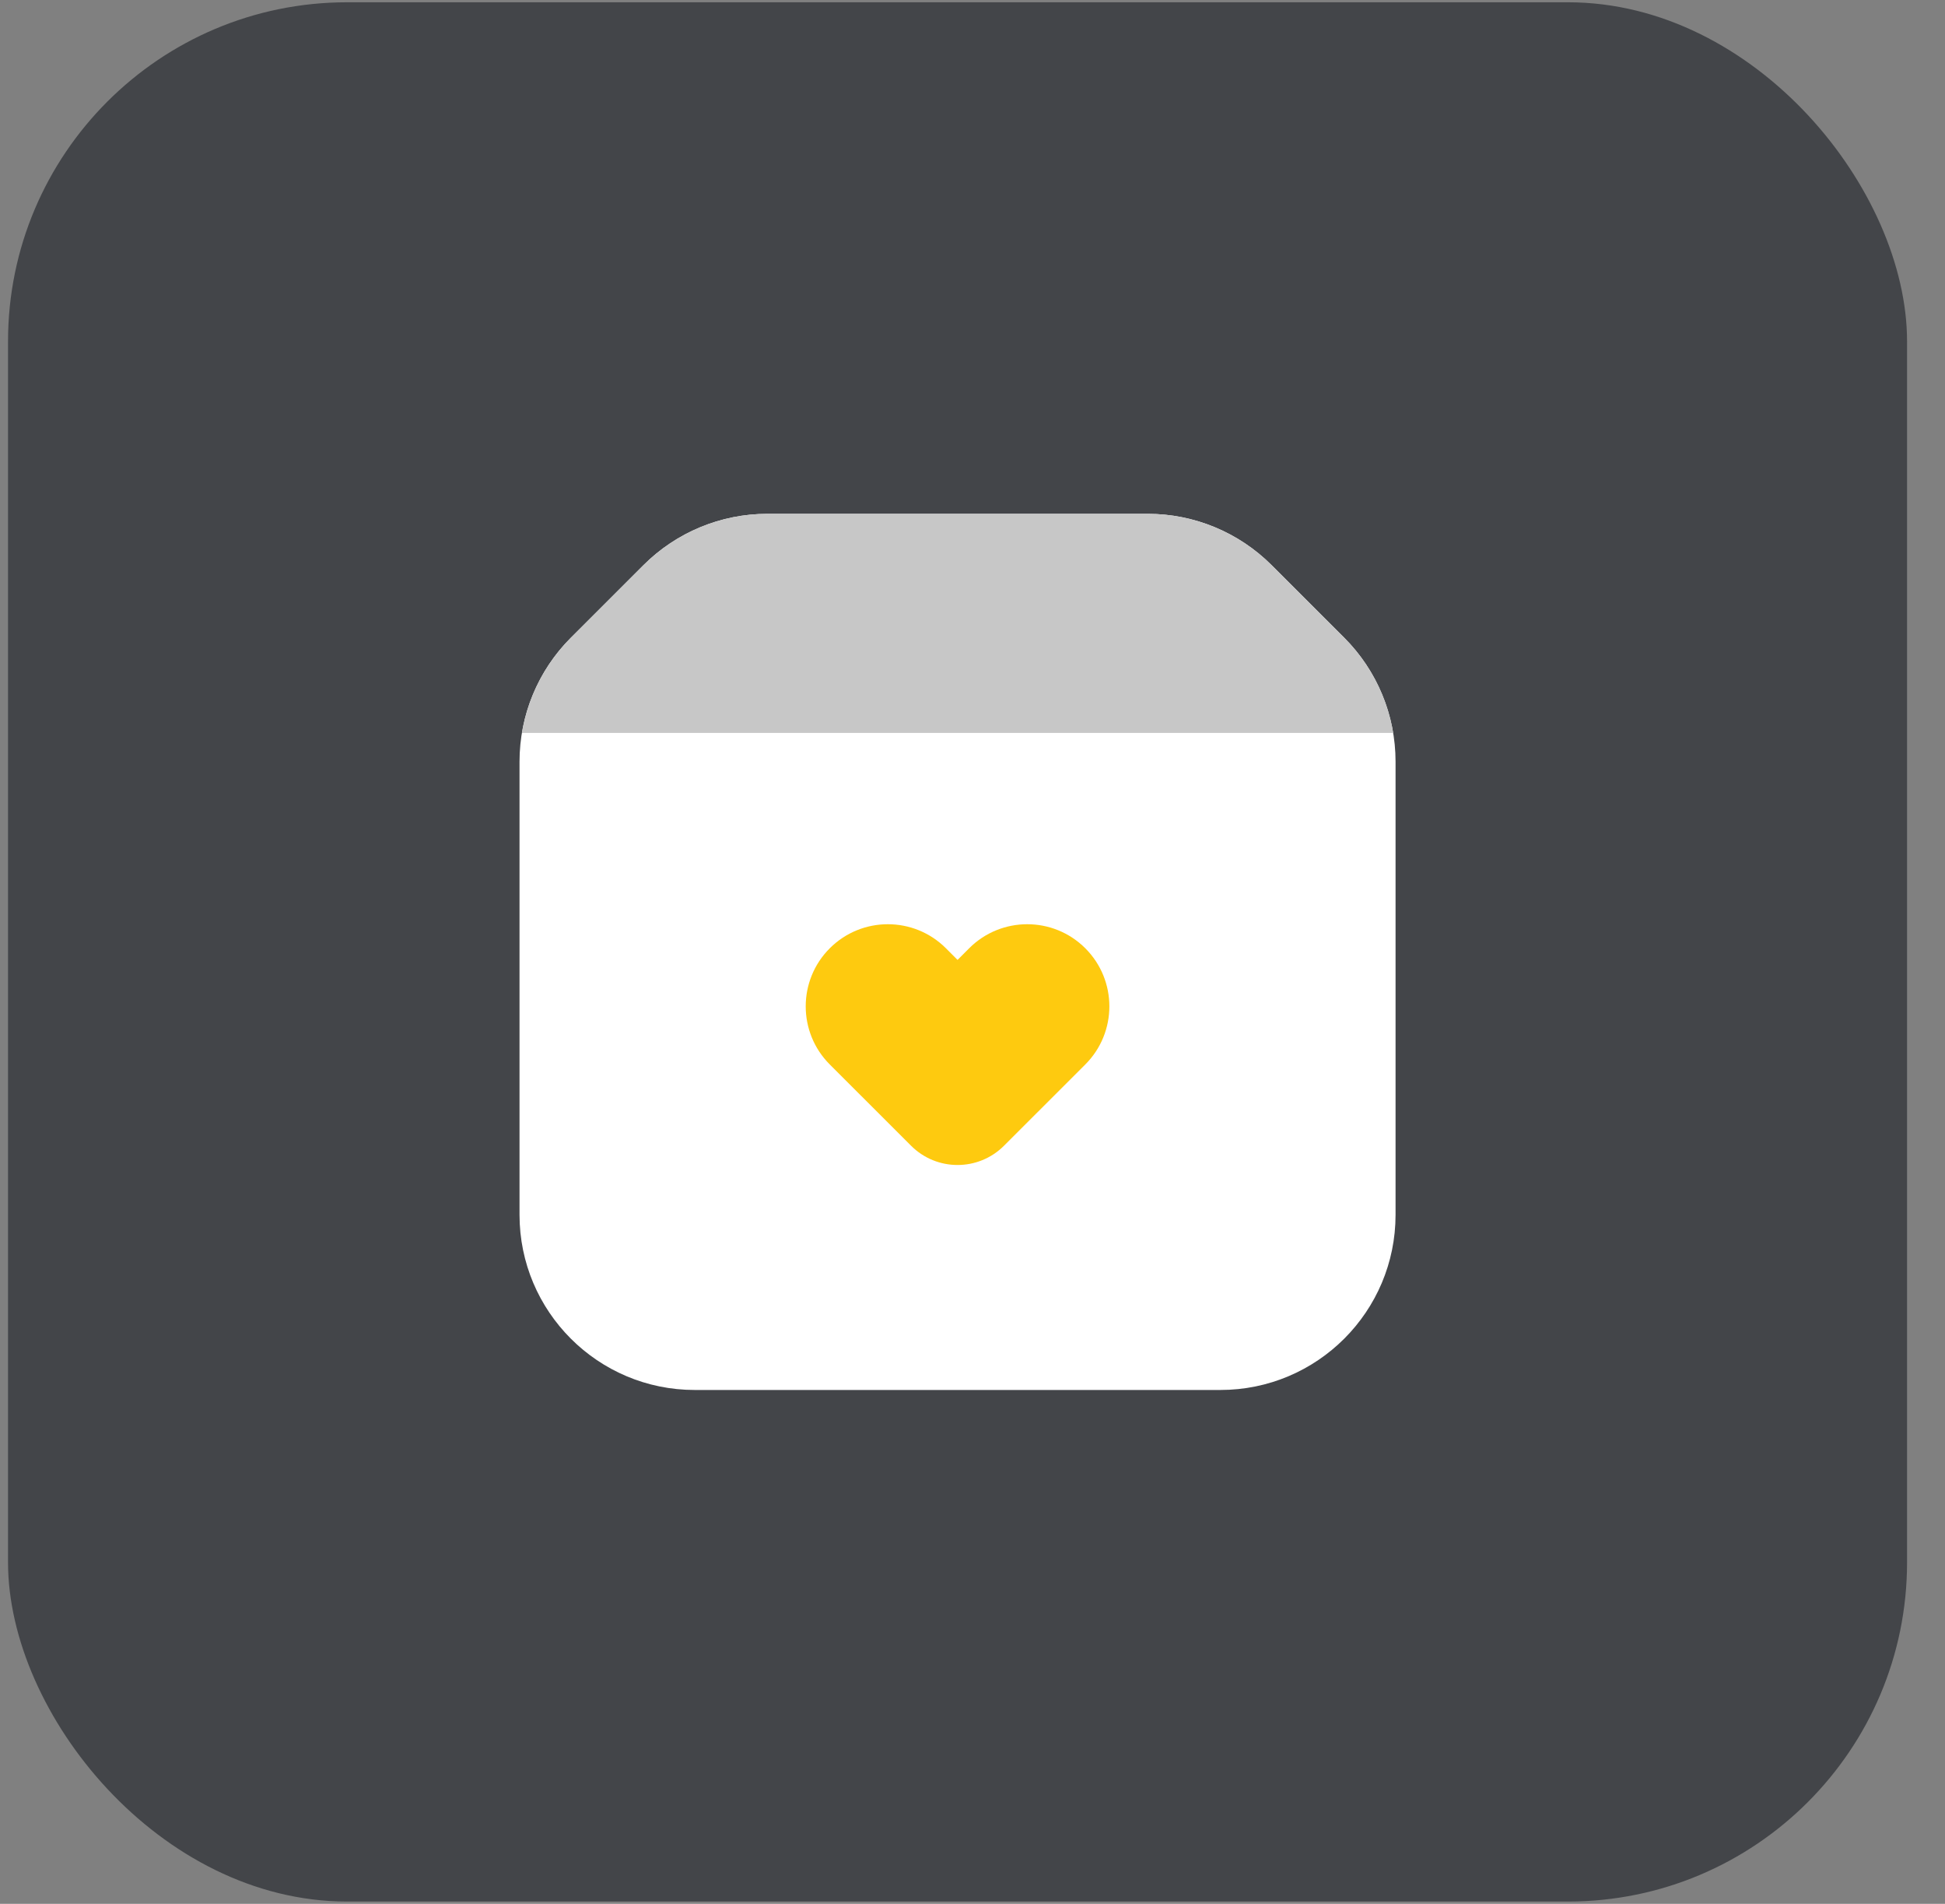 <?xml version="1.0" encoding="UTF-8"?> <svg xmlns="http://www.w3.org/2000/svg" width="47" height="46" viewBox="0 0 47 46" fill="none"><rect x="0" y="0" width="47" height="46" fill="#808080" stroke="none"/> <rect x="0.194" y="0.055" width="45.889" height="45.889" rx="8.194" fill="#434549"></rect> <path d="M33.723 29.351V18.403C33.723 17.28 33.277 16.203 32.483 15.409L30.729 13.656C29.935 12.862 28.859 12.415 27.736 12.415H18.542C17.419 12.415 16.342 12.862 15.548 13.656L13.794 15.409C13 16.203 12.554 17.28 12.554 18.403V29.351C12.554 31.689 14.45 33.584 16.788 33.584H29.489C31.828 33.584 33.723 31.689 33.723 29.351Z" fill="white"></path> <path d="M27.736 12.415H18.542C17.419 12.415 16.342 12.862 15.548 13.656L13.794 15.409C13.166 16.038 12.756 16.843 12.612 17.708H33.666C33.522 16.843 33.111 16.038 32.483 15.409L30.729 13.656C29.935 12.862 28.858 12.415 27.736 12.415Z" fill="#C7C7C7"></path> <path d="M23.419 22.912L23.139 23.193L22.858 22.912C22.083 22.137 20.826 22.137 20.051 22.912C19.276 23.687 19.276 24.944 20.051 25.719L22.016 27.683C22.636 28.303 23.641 28.303 24.261 27.683L26.226 25.719C27.001 24.944 27.001 23.687 26.226 22.912C25.451 22.137 24.194 22.137 23.419 22.912Z" fill="#FECA0F"></path> </svg> 